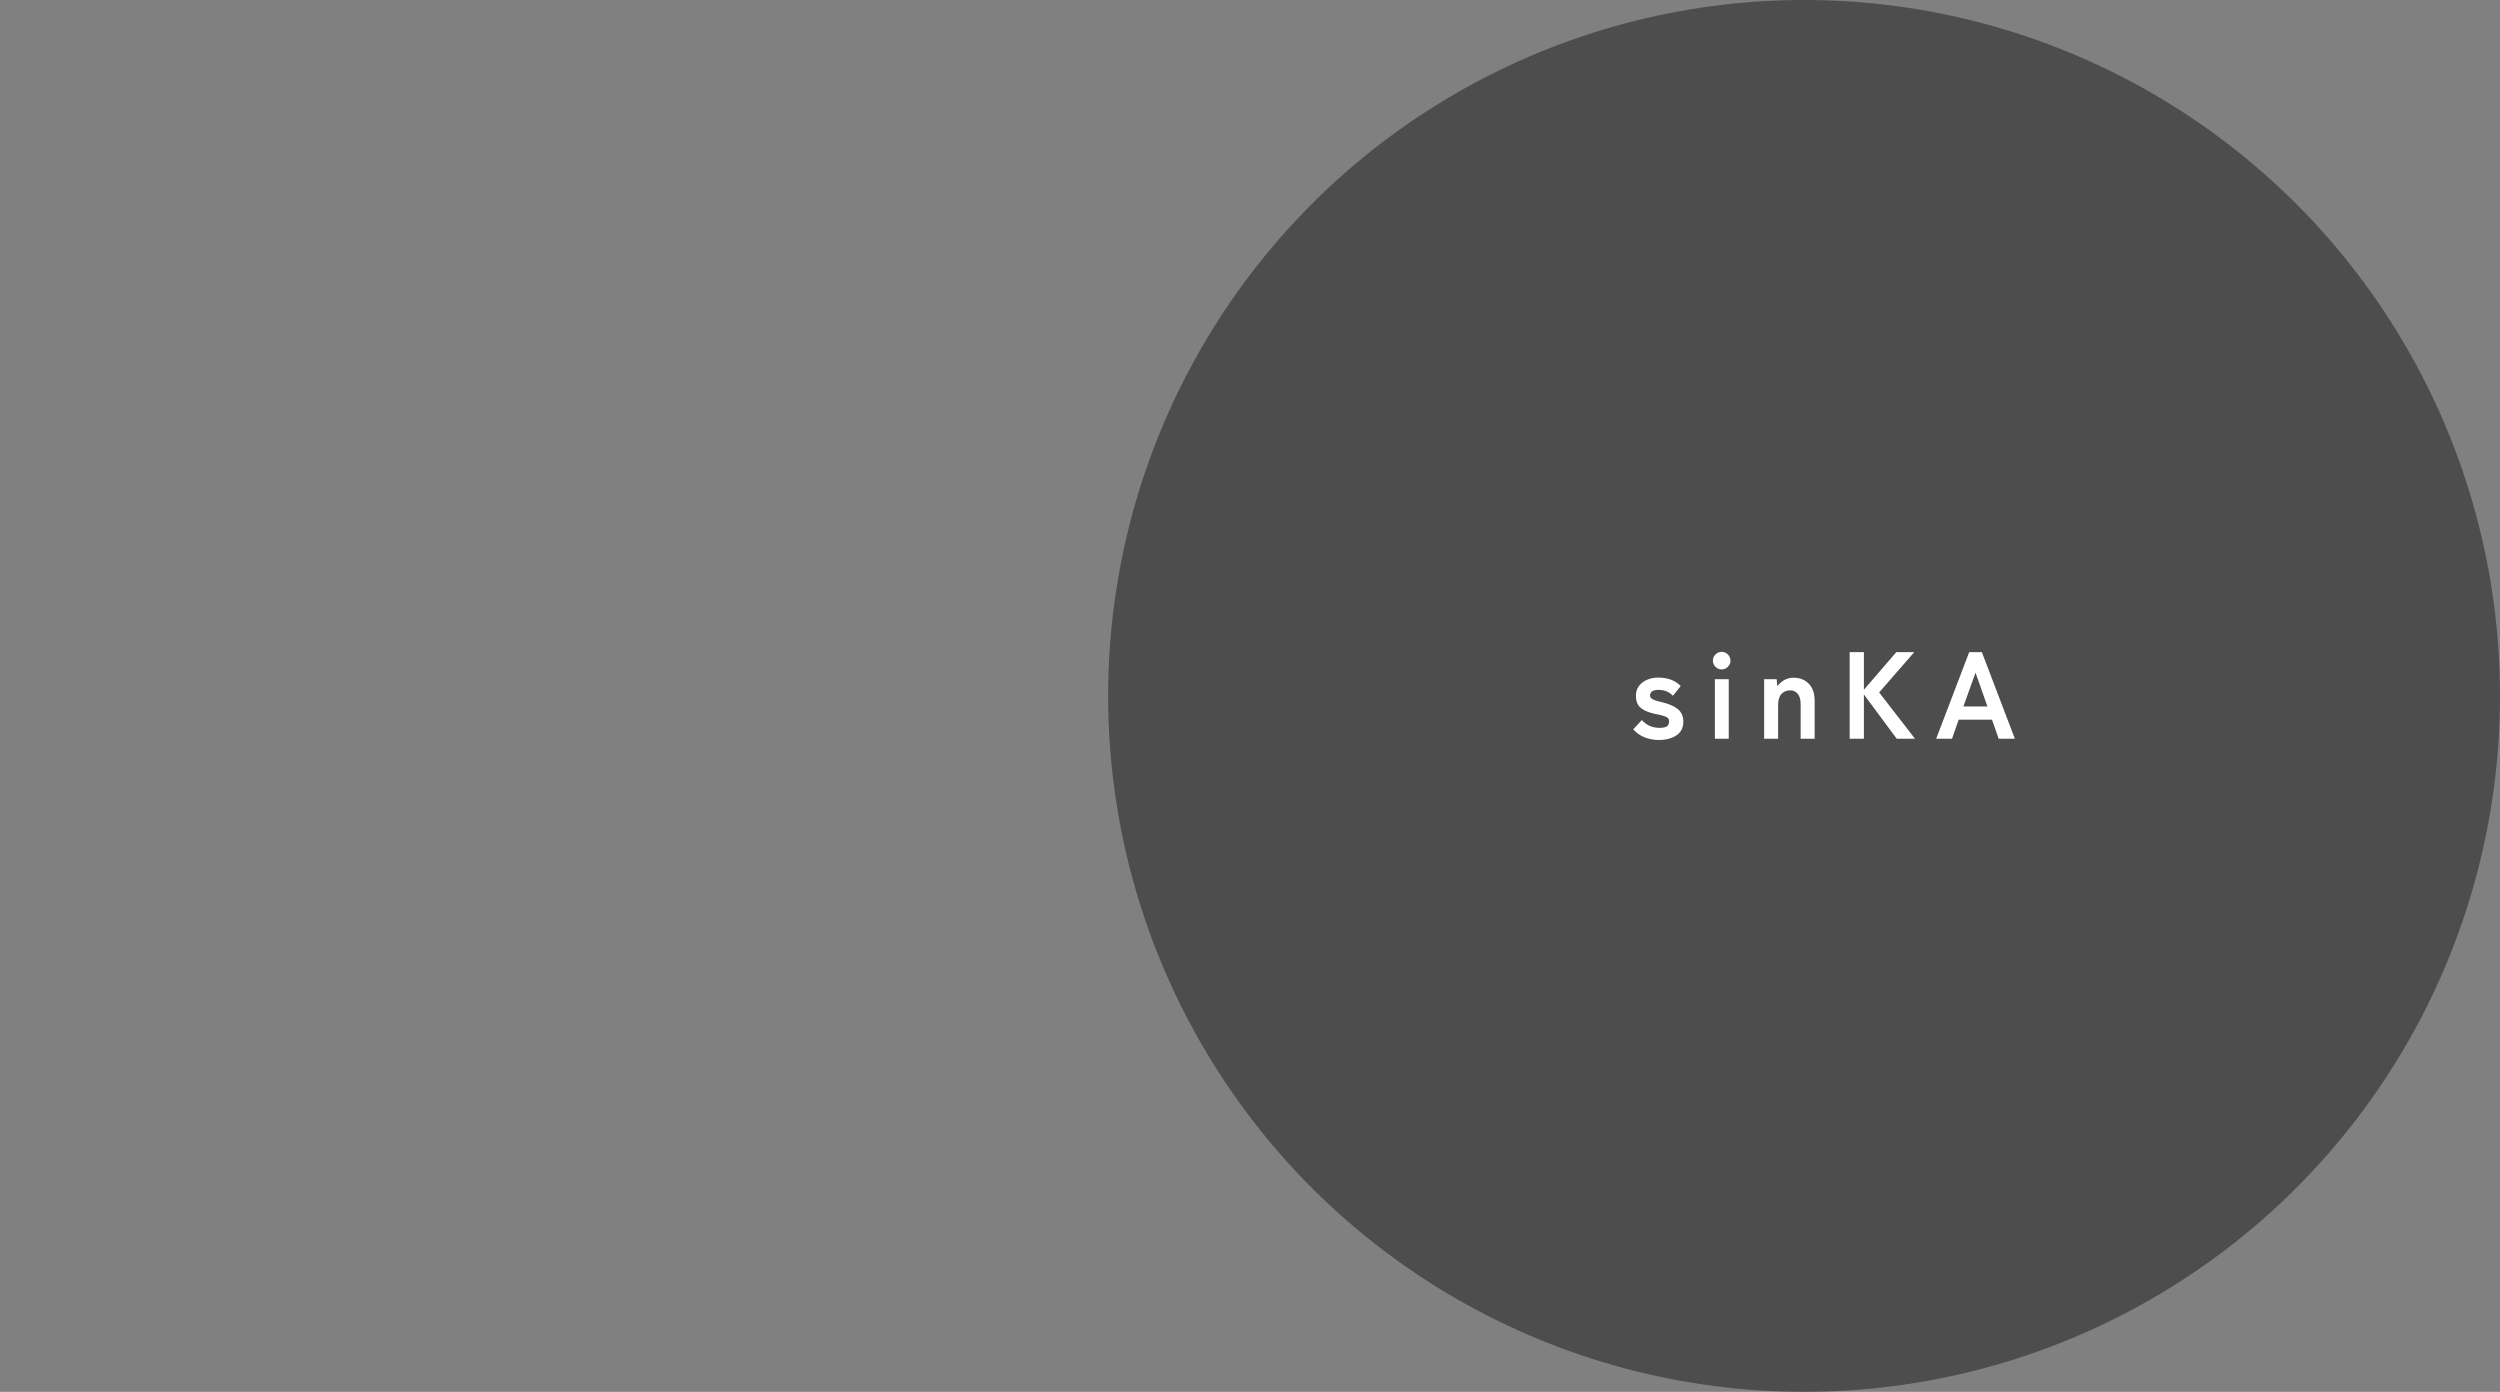 <svg xmlns="http://www.w3.org/2000/svg" viewBox="0 0 431.081 240"><rect x="0" y="0" width="431.081" height="240" fill="#808080" stroke="none"/><defs><style>      .cls-1 {        fill: #000;        mix-blend-mode: multiply;        opacity: .4;      }      .cls-1, .cls-2 {        stroke-width: 0px;      }      .cls-3 {        isolation: isolate;      }      .cls-2 {        fill: #fff;      }    </style></defs><g class="cls-3"><g id="_&#x30EC;&#x30A4;&#x30E4;&#x30FC;_1" data-name="&#x30EC;&#x30A4;&#x30E4;&#x30FC; 1"><circle class="cls-1" cx="311.081" cy="120" r="120"></circle><g><path class="cls-2" d="M286.013,127.597c-.839,0-1.635-.146-2.391-.438-.753-.292-1.422-.758-2.006-1.398l1.493-1.601c.797.897,1.807,1.345,3.031,1.345.584,0,1.008-.082,1.27-.245s.395-.466.395-.907c0-.213-.064-.387-.191-.522-.128-.136-.368-.26-.716-.374s-.856-.235-1.525-.363c-.996-.199-1.792-.526-2.391-.982-.598-.455-.897-1.173-.897-2.155,0-.64.172-1.192.512-1.654.343-.462.804-.821,1.388-1.078s1.231-.385,1.942-.385c.797,0,1.523.118,2.177.353.655.234,1.224.601,1.706,1.099l-1.344,1.686c-.341-.369-.726-.633-1.152-.789-.427-.156-.875-.234-1.344-.234-.527,0-.9.092-1.121.277s-.331.406-.331.662c0,.185.051.341.159.469.108.128.316.249.63.363.311.114.767.241,1.366.384,1.138.271,2.02.662,2.646,1.173.625.512.939,1.231.939,2.156,0,1.038-.395,1.824-1.184,2.357s-1.81.8-3.062.8Z"></path><path class="cls-2" d="M296.875,115.433c-.412,0-.767-.15-1.067-.449s-.449-.655-.449-1.067c0-.413.15-.769.449-1.068s.655-.448,1.067-.448.77.148,1.067.448c.299.299.449.655.449,1.068,0,.412-.15.767-.449,1.067-.297.299-.655.449-1.067.449ZM295.7,127.384v-10.265h2.391v10.265h-2.391Z"></path><path class="cls-2" d="M304.196,127.384v-10.265h2.155l.128,1.216c.284-.398.662-.743,1.13-1.035.471-.292,1.025-.438,1.665-.438,1.067,0,1.94.341,2.614,1.024.677.683,1.015,1.687,1.015,3.01v6.488h-2.413v-5.912c0-.812-.162-1.42-.49-1.824-.326-.406-.767-.609-1.322-.609-.613,0-1.111.211-1.496.63-.383.419-.576,1.042-.576,1.867v5.848h-2.41Z"></path><path class="cls-2" d="M318.942,127.384v-14.94h2.454v6.488l5.593-6.488h3.094l-6.061,6.957,6.189,7.982h-3.158l-5.657-7.64v7.64h-2.454Z"></path><path class="cls-2" d="M333.859,127.384l5.698-14.94h2.177l5.698,14.94h-2.795l-1.152-3.287h-5.742l-1.152,3.287h-2.731ZM338.555,121.814h4.141l-2.05-5.827-2.091,5.827Z"></path></g></g></g></svg>